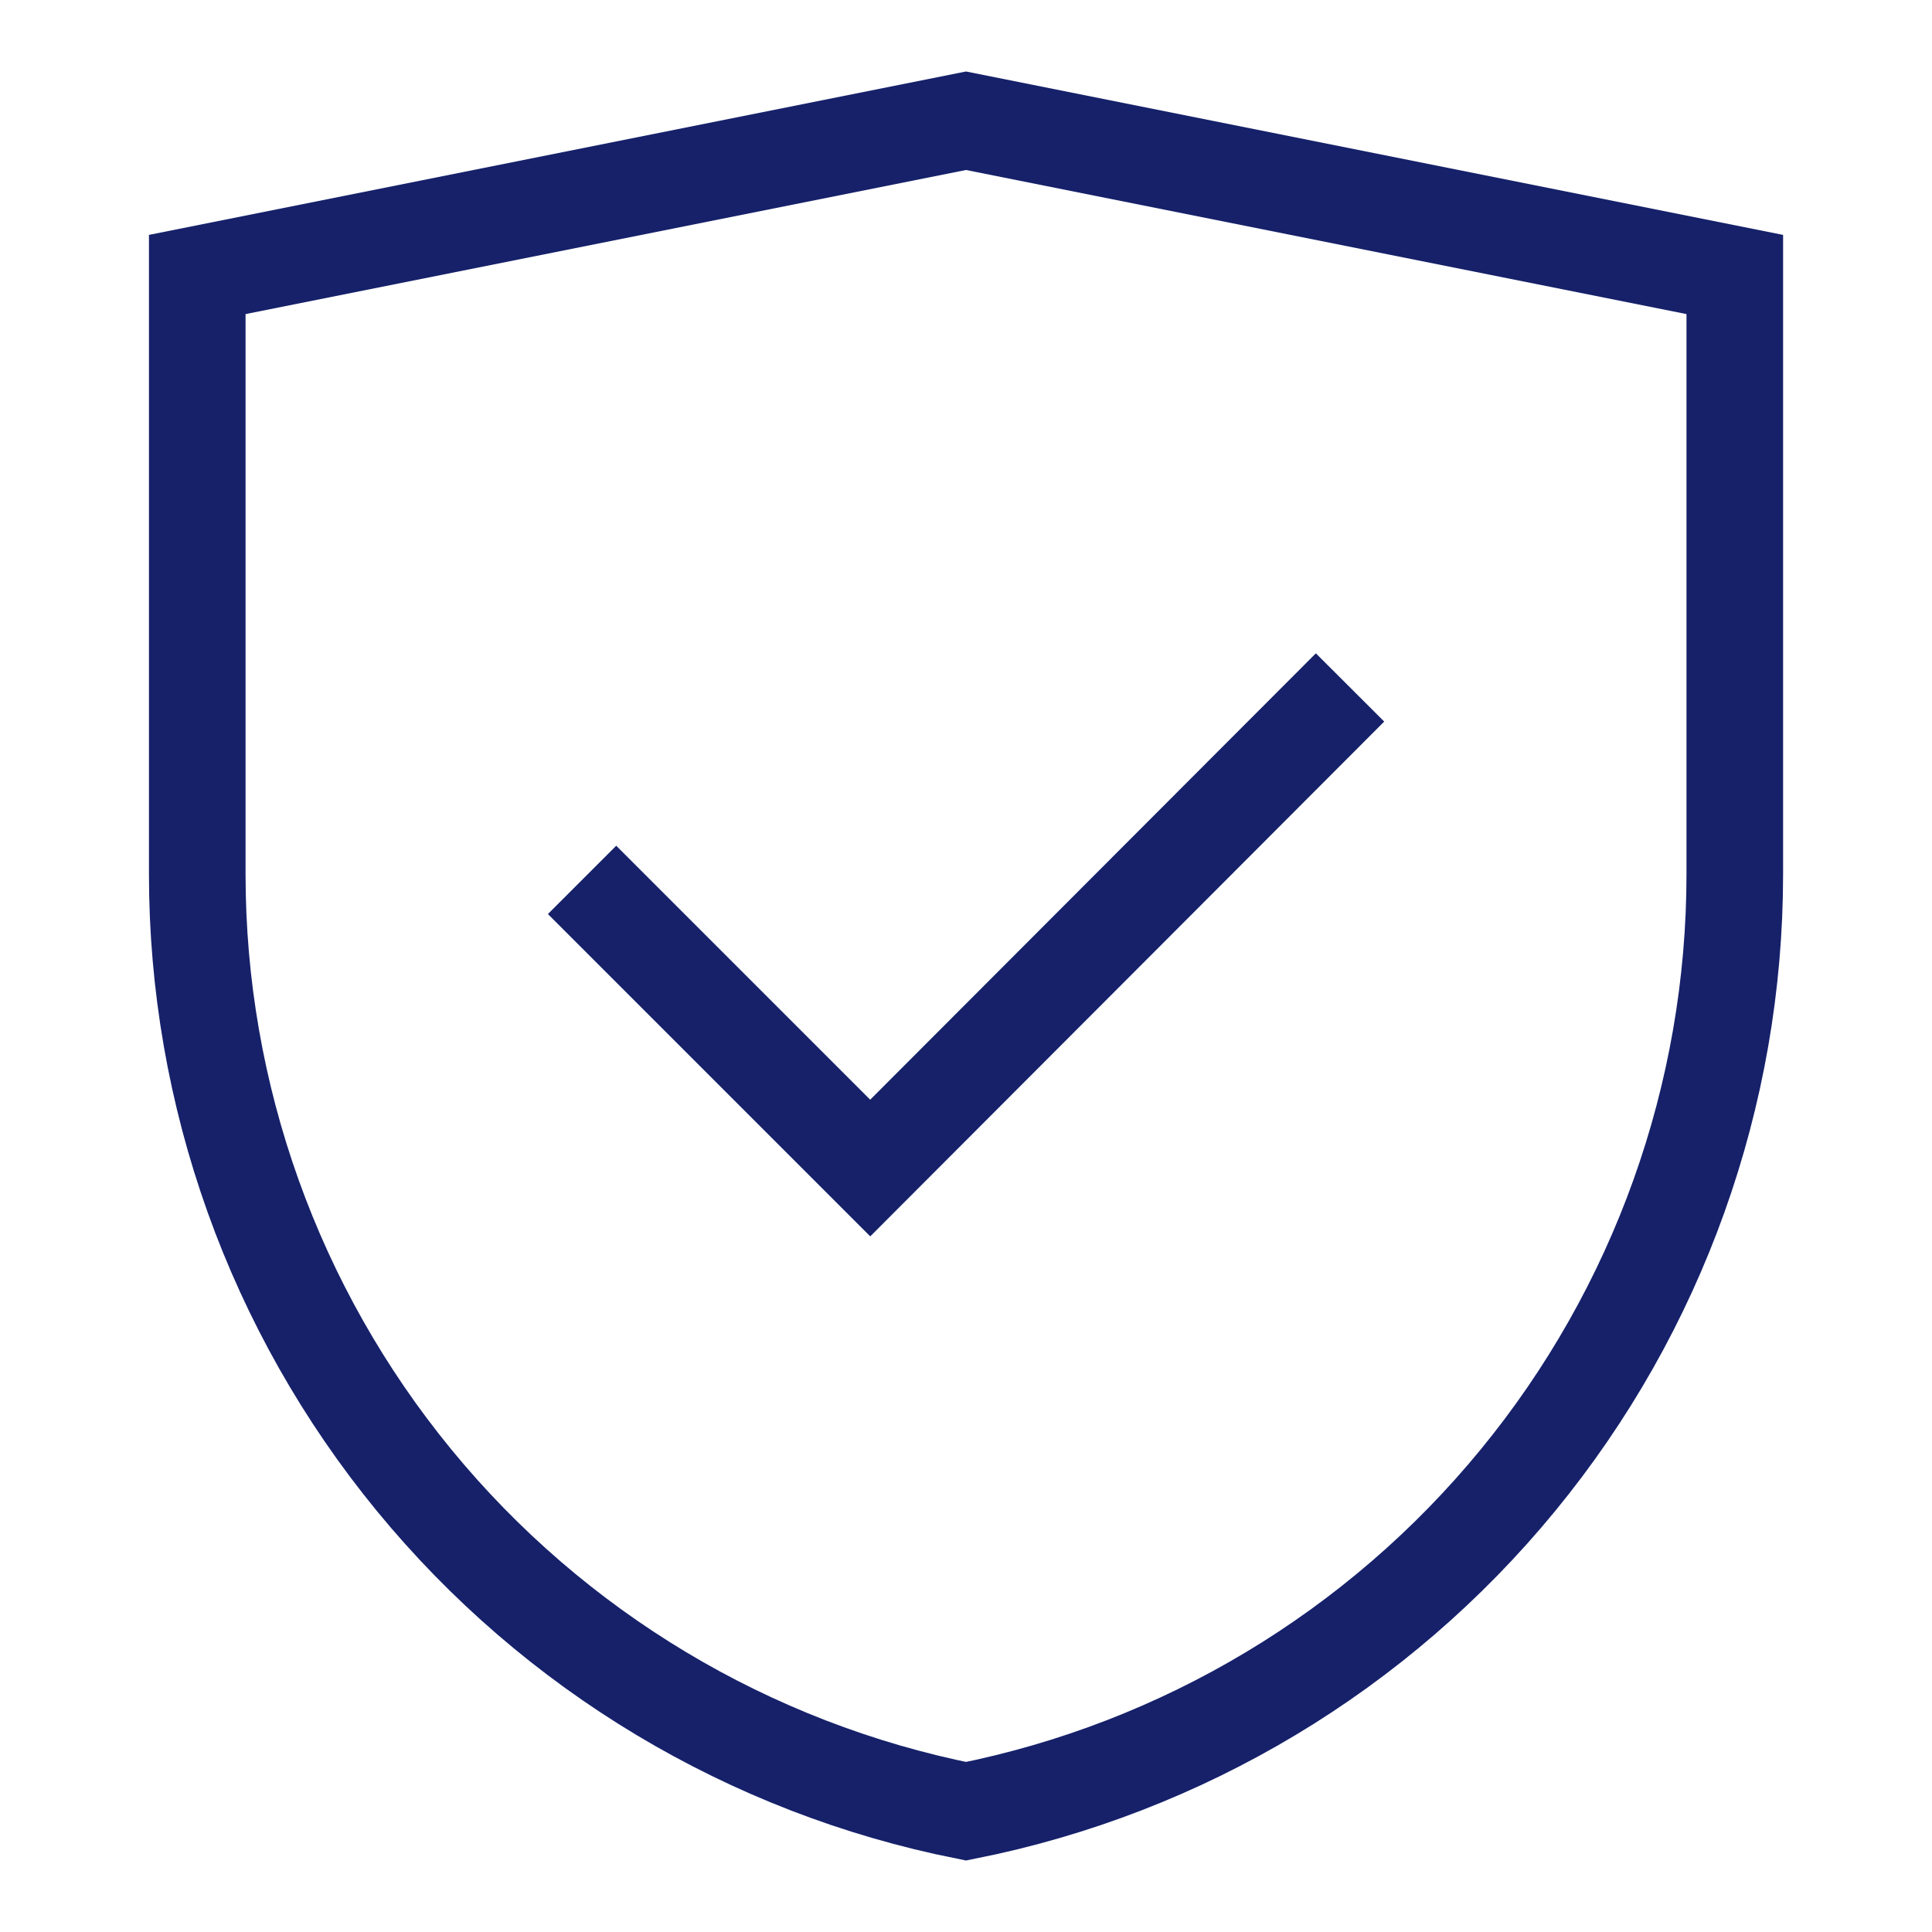 <svg width="40" height="40" viewBox="0 0 40 40" fill="none" xmlns="http://www.w3.org/2000/svg">
<path d="M20.001 37.5C15.514 36.606 11.475 34.184 8.573 30.646C5.671 27.109 4.084 22.675 4.084 18.1V5.683L20.001 2.5L35.917 5.683V18.1C35.917 22.675 34.331 27.109 31.428 30.646C28.526 34.184 24.488 36.606 20.001 37.5Z" stroke="#16216A" stroke-width="2" stroke-miterlimit="10"/>
<path d="M12.051 18.217L18.017 24.183L27.951 14.233" stroke="#16216A" stroke-width="2" stroke-miterlimit="10"/>
</svg>
